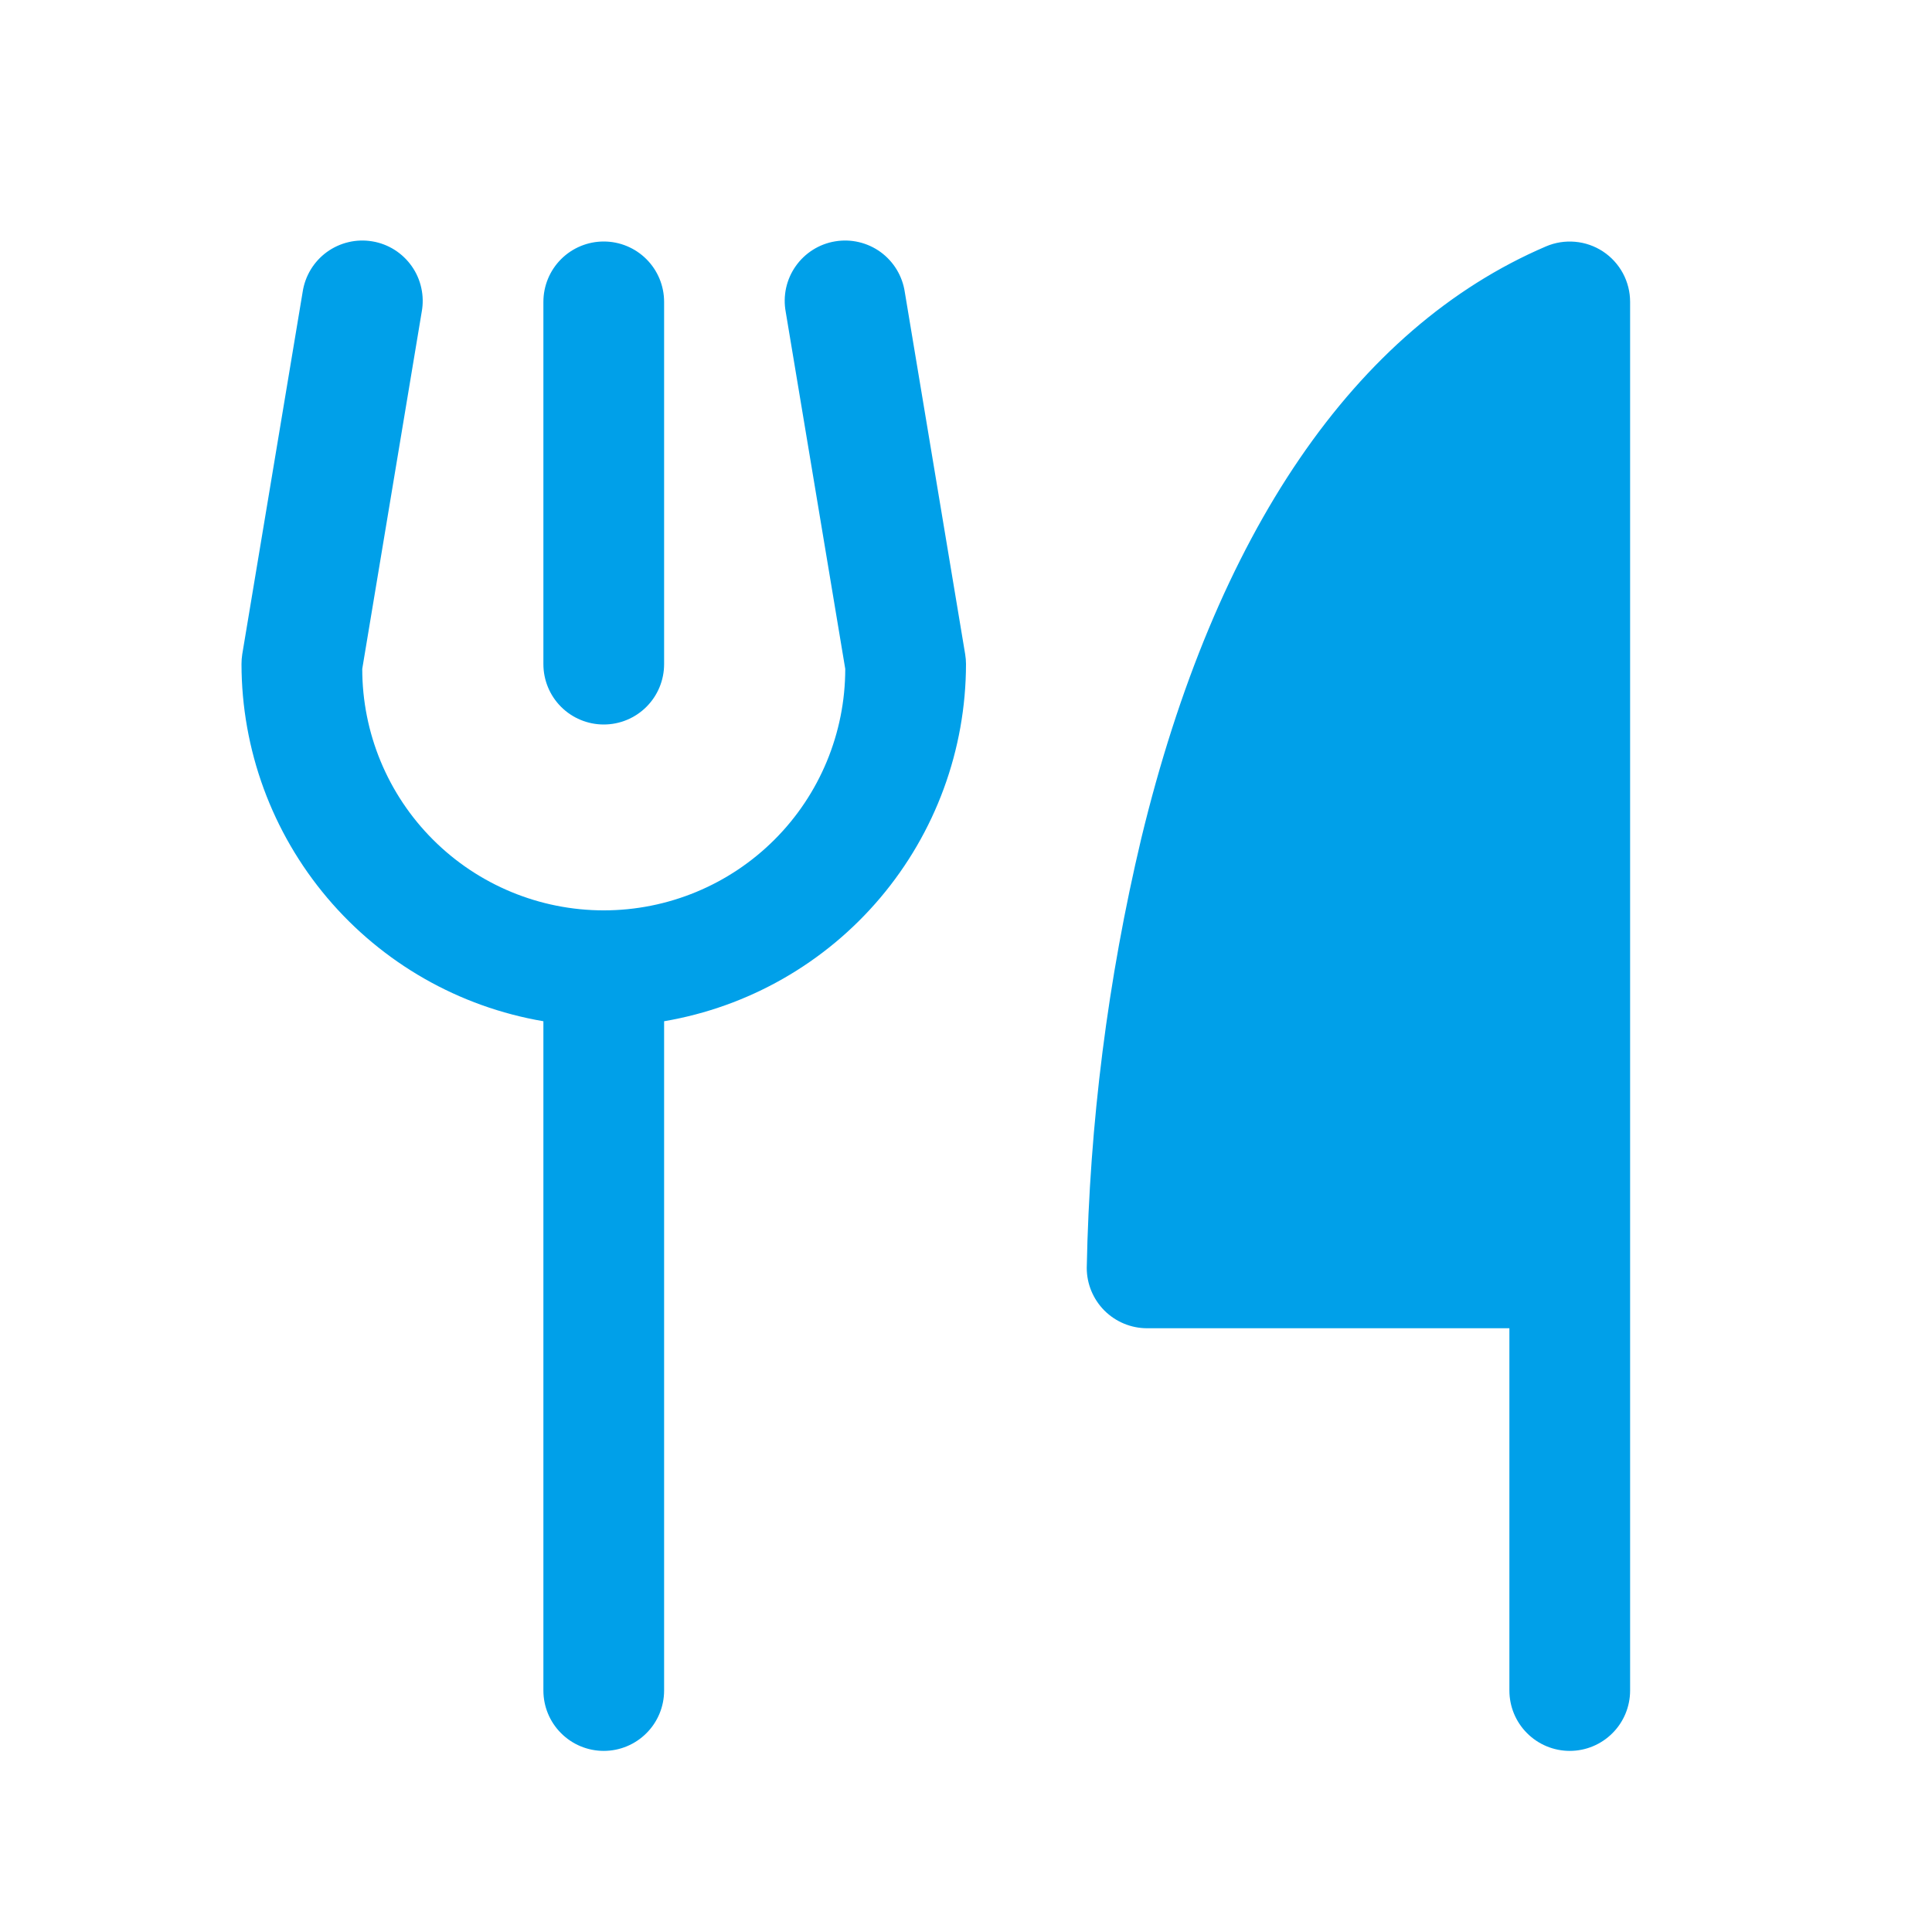 <svg width="54" height="54" viewBox="0 0 54 54" fill="none" xmlns="http://www.w3.org/2000/svg">
<path d="M43.875 8.438V35.438H32.062C32.062 35.438 32.062 13.5 43.875 8.438Z" fill="#00A0E9"/>
<path d="M15.188 18.562V8.438C15.188 7.99 15.365 7.561 15.682 7.244C15.998 6.928 16.427 6.75 16.875 6.75C17.323 6.75 17.752 6.928 18.068 7.244C18.385 7.561 18.562 7.99 18.562 8.438V18.562C18.562 19.01 18.385 19.439 18.068 19.756C17.752 20.072 17.323 20.25 16.875 20.25C16.427 20.25 15.998 20.072 15.682 19.756C15.365 19.439 15.188 19.01 15.188 18.562ZM45.562 8.438V47.25C45.562 47.698 45.385 48.127 45.068 48.443C44.752 48.76 44.323 48.938 43.875 48.938C43.428 48.938 42.998 48.76 42.682 48.443C42.365 48.127 42.188 47.698 42.188 47.25V37.125H32.062C31.615 37.125 31.186 36.947 30.869 36.631C30.553 36.314 30.375 35.885 30.375 35.438C30.453 31.395 30.964 27.373 31.898 23.439C33.961 14.899 37.872 9.174 43.211 6.887C43.467 6.777 43.747 6.733 44.025 6.758C44.303 6.782 44.571 6.876 44.804 7.029C45.037 7.183 45.228 7.392 45.361 7.638C45.493 7.884 45.562 8.158 45.562 8.438ZM42.188 11.37C35.402 16.552 34.073 29.177 33.813 33.75H42.188V11.37ZM25.289 8.161C25.256 7.94 25.179 7.727 25.063 7.535C24.947 7.344 24.794 7.177 24.613 7.045C24.432 6.914 24.226 6.819 24.008 6.768C23.79 6.716 23.564 6.709 23.343 6.746C23.122 6.782 22.91 6.863 22.721 6.982C22.531 7.102 22.367 7.258 22.239 7.441C22.11 7.624 22.019 7.832 21.971 8.051C21.924 8.269 21.92 8.496 21.961 8.716L23.625 18.695C23.625 20.486 22.914 22.203 21.648 23.468C20.382 24.734 18.665 25.445 16.875 25.445C15.085 25.445 13.368 24.734 12.102 23.468C10.836 22.203 10.125 20.486 10.125 18.695L11.787 8.716C11.828 8.496 11.824 8.269 11.776 8.051C11.729 7.832 11.638 7.624 11.509 7.441C11.38 7.258 11.217 7.102 11.027 6.982C10.838 6.863 10.626 6.782 10.405 6.746C10.184 6.709 9.958 6.716 9.74 6.768C9.522 6.819 9.316 6.914 9.135 7.045C8.954 7.177 8.801 7.344 8.685 7.535C8.569 7.727 8.492 7.94 8.459 8.161L6.771 18.286C6.757 18.378 6.75 18.47 6.75 18.562C6.753 20.954 7.602 23.268 9.146 25.094C10.69 26.921 12.83 28.143 15.188 28.544V47.25C15.188 47.698 15.365 48.127 15.682 48.443C15.998 48.76 16.427 48.938 16.875 48.938C17.323 48.938 17.752 48.76 18.068 48.443C18.385 48.127 18.562 47.698 18.562 47.25V28.544C20.92 28.143 23.06 26.921 24.604 25.094C26.148 23.268 26.997 20.954 27 18.562C27 18.47 26.992 18.378 26.977 18.286L25.289 8.161Z" fill="#00A0E9"/>
</svg>
